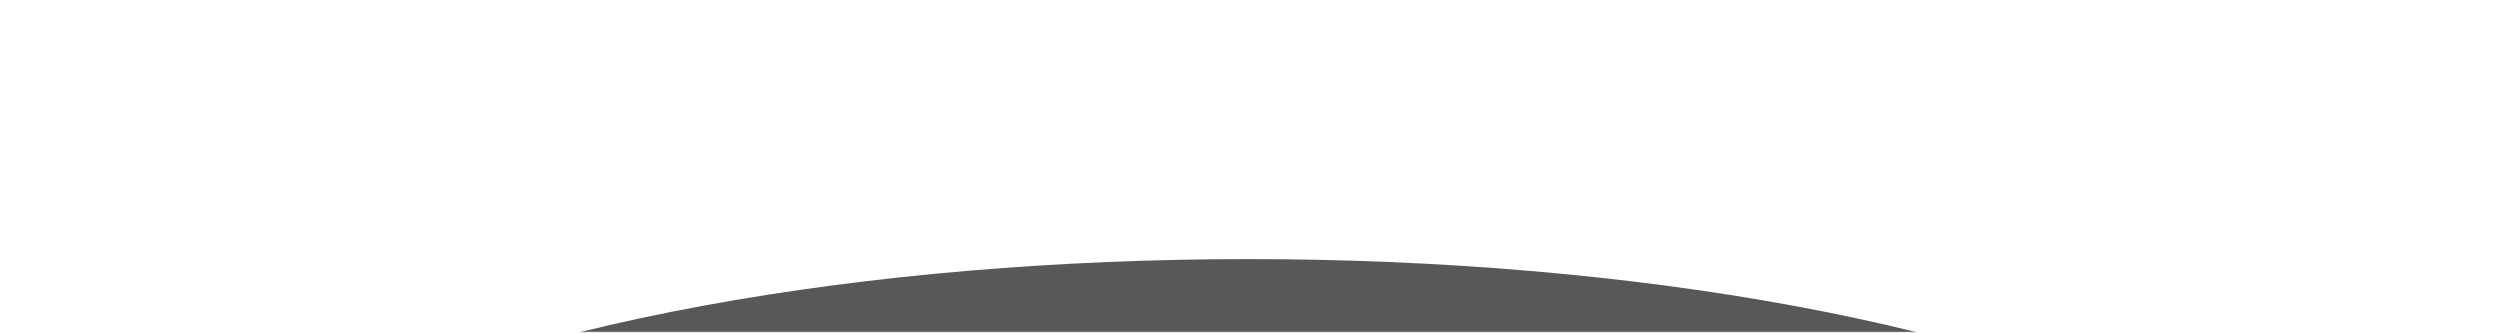 <?xml version="1.0" encoding="UTF-8"?> <svg xmlns="http://www.w3.org/2000/svg" width="714" height="95" viewBox="0 0 714 95" fill="none"><mask id="mask0_1_508" style="mask-type:alpha" maskUnits="userSpaceOnUse" x="0" y="0" width="714" height="95"><rect width="714" height="95" rx="10" fill="url(#paint0_linear_1_508)"></rect></mask><g mask="url(#mask0_1_508)"><g filter="url(#filter0_f_1_508)"><ellipse cx="356.5" cy="173.5" rx="311.5" ry="99.5" fill="#121212" fill-opacity="0.7"></ellipse></g></g><defs><filter id="filter0_f_1_508" x="11" y="40" width="691" height="267" filterUnits="userSpaceOnUse" color-interpolation-filters="sRGB"><feFlood flood-opacity="0" result="BackgroundImageFix"></feFlood><feBlend mode="normal" in="SourceGraphic" in2="BackgroundImageFix" result="shape"></feBlend><feGaussianBlur stdDeviation="17" result="effect1_foregroundBlur_1_508"></feGaussianBlur></filter><linearGradient id="paint0_linear_1_508" x1="0" y1="47.5" x2="714" y2="47.5" gradientUnits="userSpaceOnUse"><stop stop-color="#B30000"></stop><stop offset="0.49" stop-color="#EE0000"></stop><stop offset="0.933" stop-color="#8F0000"></stop></linearGradient></defs></svg> 